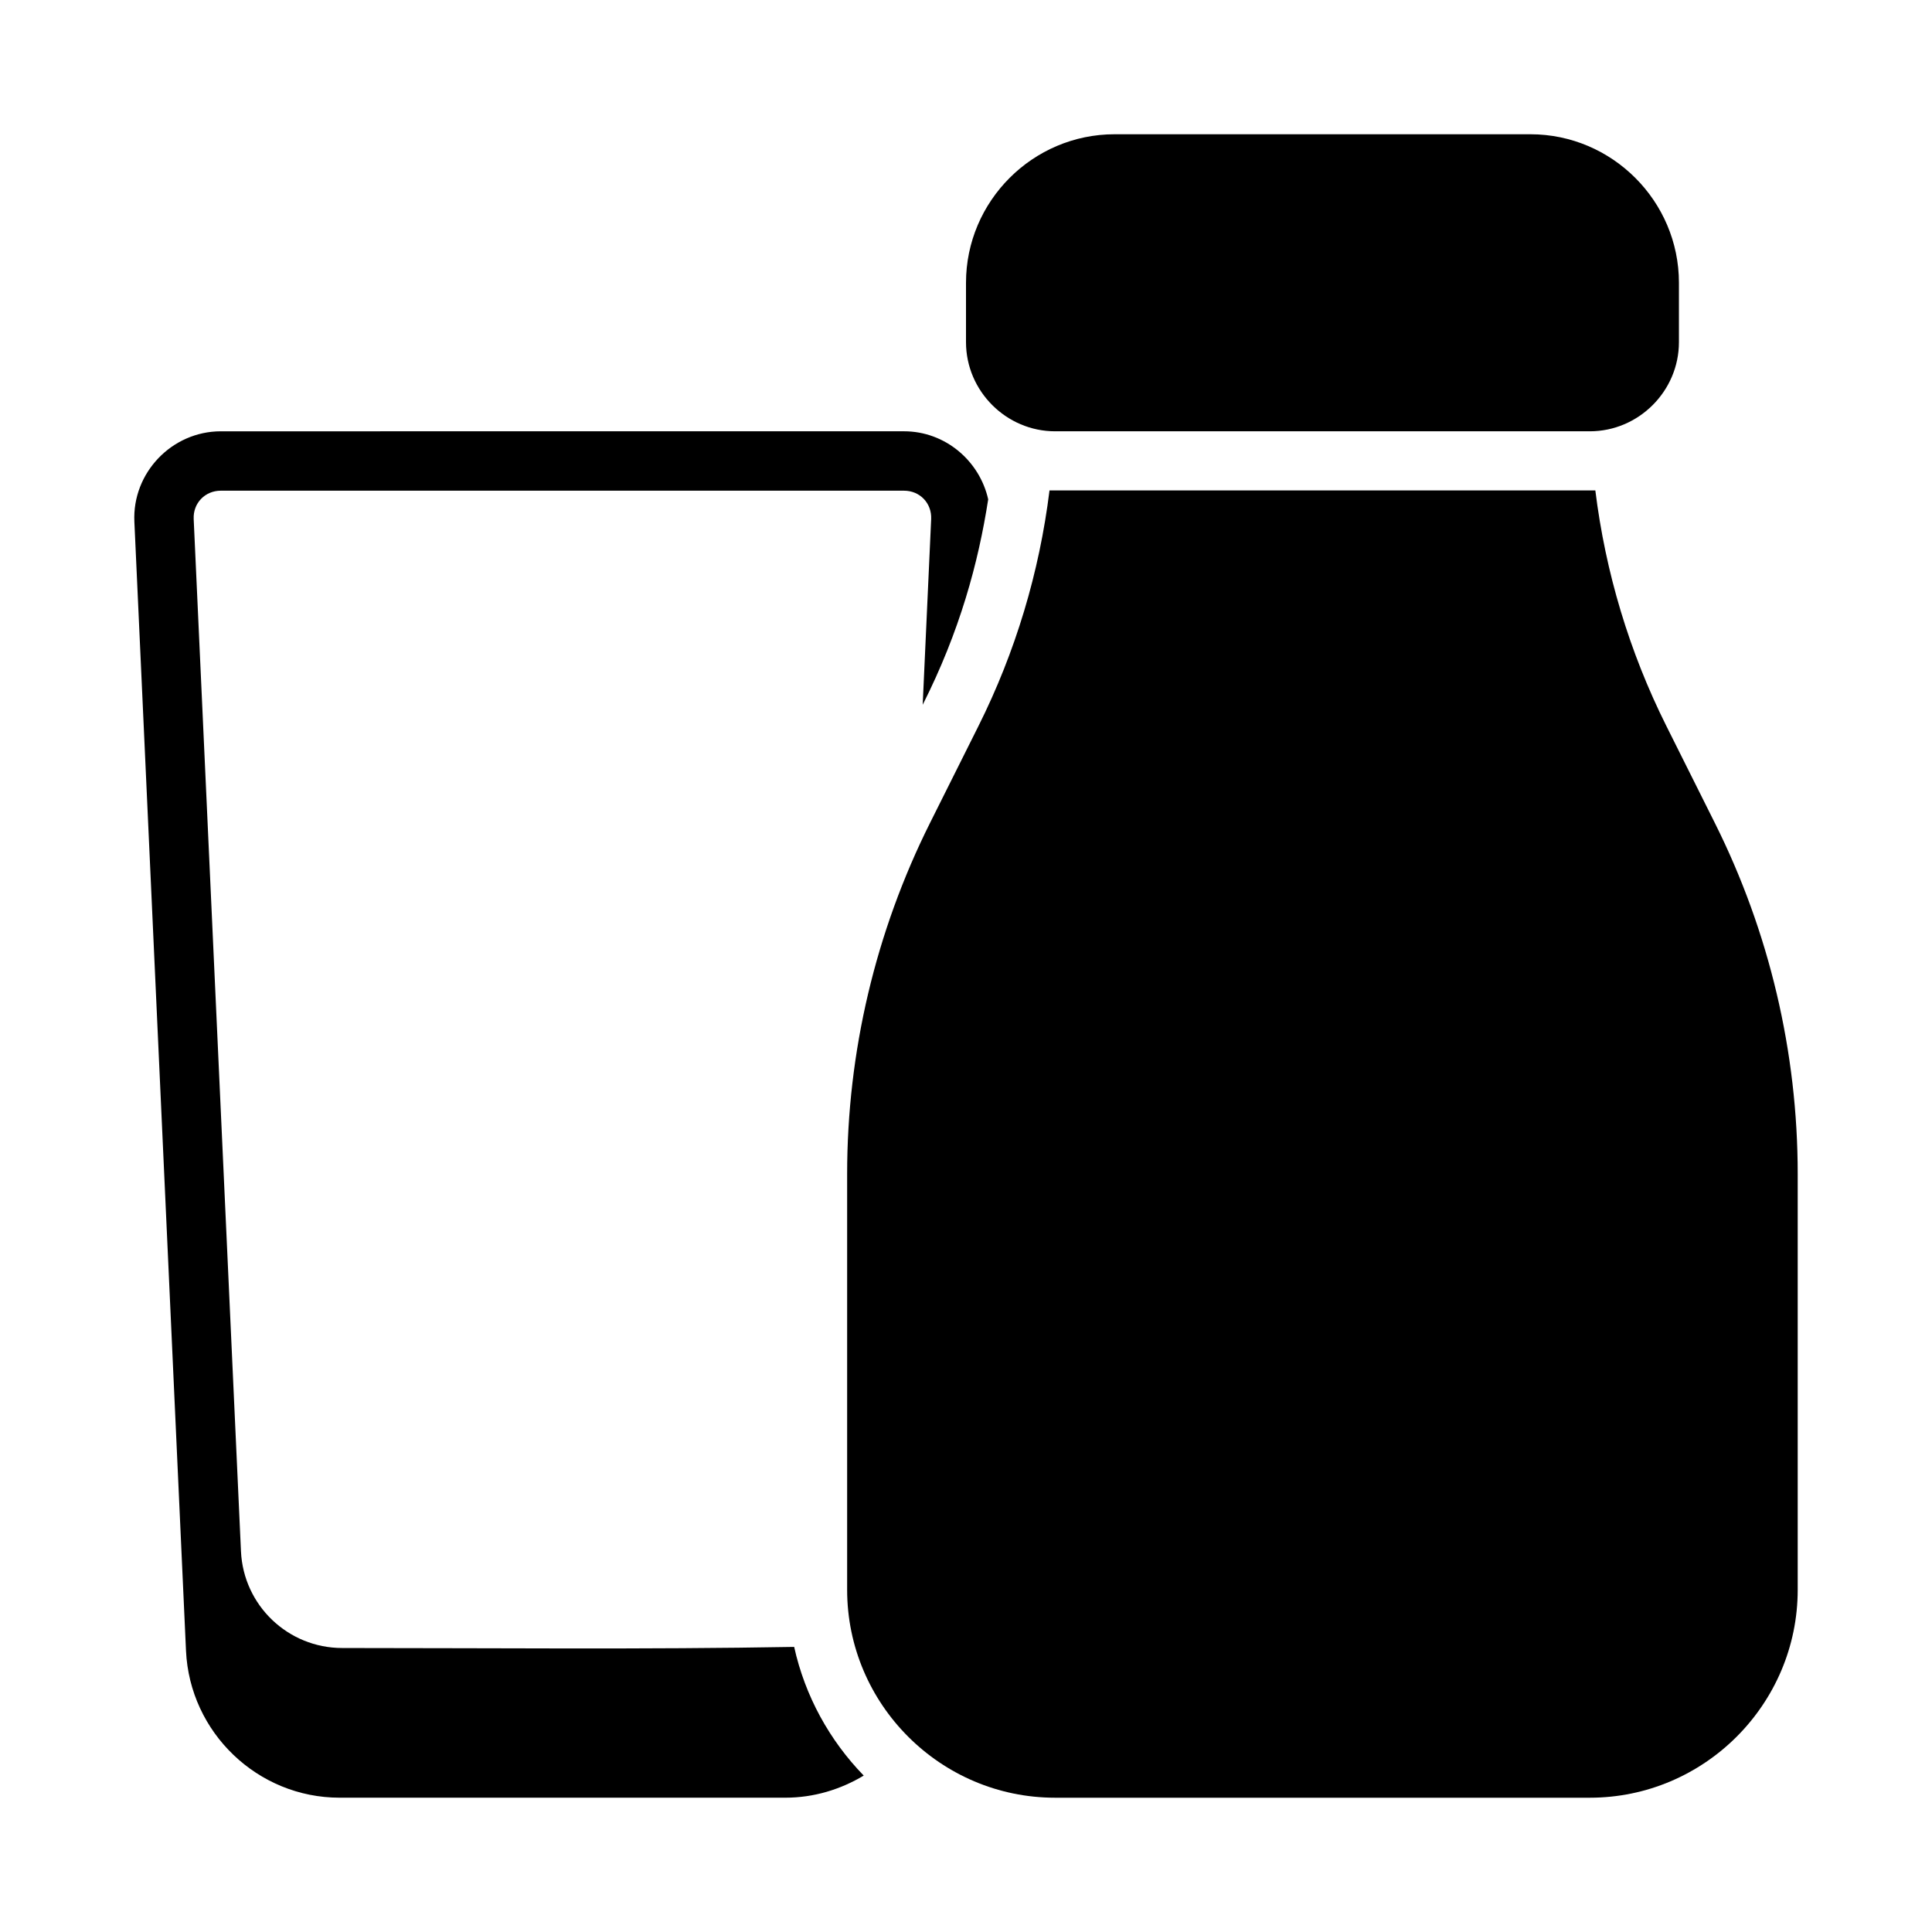 <?xml version="1.0" encoding="UTF-8"?>
<!-- Uploaded to: ICON Repo, www.svgrepo.com, Generator: ICON Repo Mixer Tools -->
<svg fill="#000000" width="800px" height="800px" version="1.1" viewBox="144 144 512 512" xmlns="http://www.w3.org/2000/svg">
 <g fill-rule="evenodd">
  <path d="m202.52 258.3c-12.957 0-23.504 10.988-22.91 23.953l13.684 299.21c0.992 21.68 18.973 38.945 40.699 38.945h118.13c7.586 0 14.656-2.195 20.773-5.859-9.035-9.305-15.551-21.039-18.434-34.102-39.559 0.703-79.941 0.293-119.77 0.293-14.359 0-26.172-11.285-26.832-25.629l-12.531-273.57c-0.191-4.18 2.988-7.504 7.195-7.504h181.05c4.207 0 7.379 3.316 7.195 7.519l-2.246 49.215c9.82-19.434 14.762-37.648 17.359-54.441-2.285-10.203-11.391-18.035-22.309-18.035z"/>
  <path d="m439.36 179.58c-21.645 0-39.359 17.715-39.359 39.359v15.742c0 12.949 10.668 23.617 23.617 23.617h141.7c12.949 0 23.617-10.668 23.617-23.617v-15.742c0-21.645-17.715-39.359-39.359-39.359z"/>
  <path d="m422.13 273.97c-2.676 21.668-9.004 42.793-18.82 62.422l-12.852 25.707c-14.438 28.875-21.957 60.723-21.957 93v110.21c0 30.34 24.766 55.105 55.105 55.105h141.7c30.34 0 55.105-24.766 55.105-55.105v-110.21c0-32.281-7.519-64.129-21.957-93l-12.852-25.707c-9.816-19.629-16.145-40.754-18.82-62.422-0.492 0.02-144.65 0-144.65 0z"/>
 </g>
</svg>